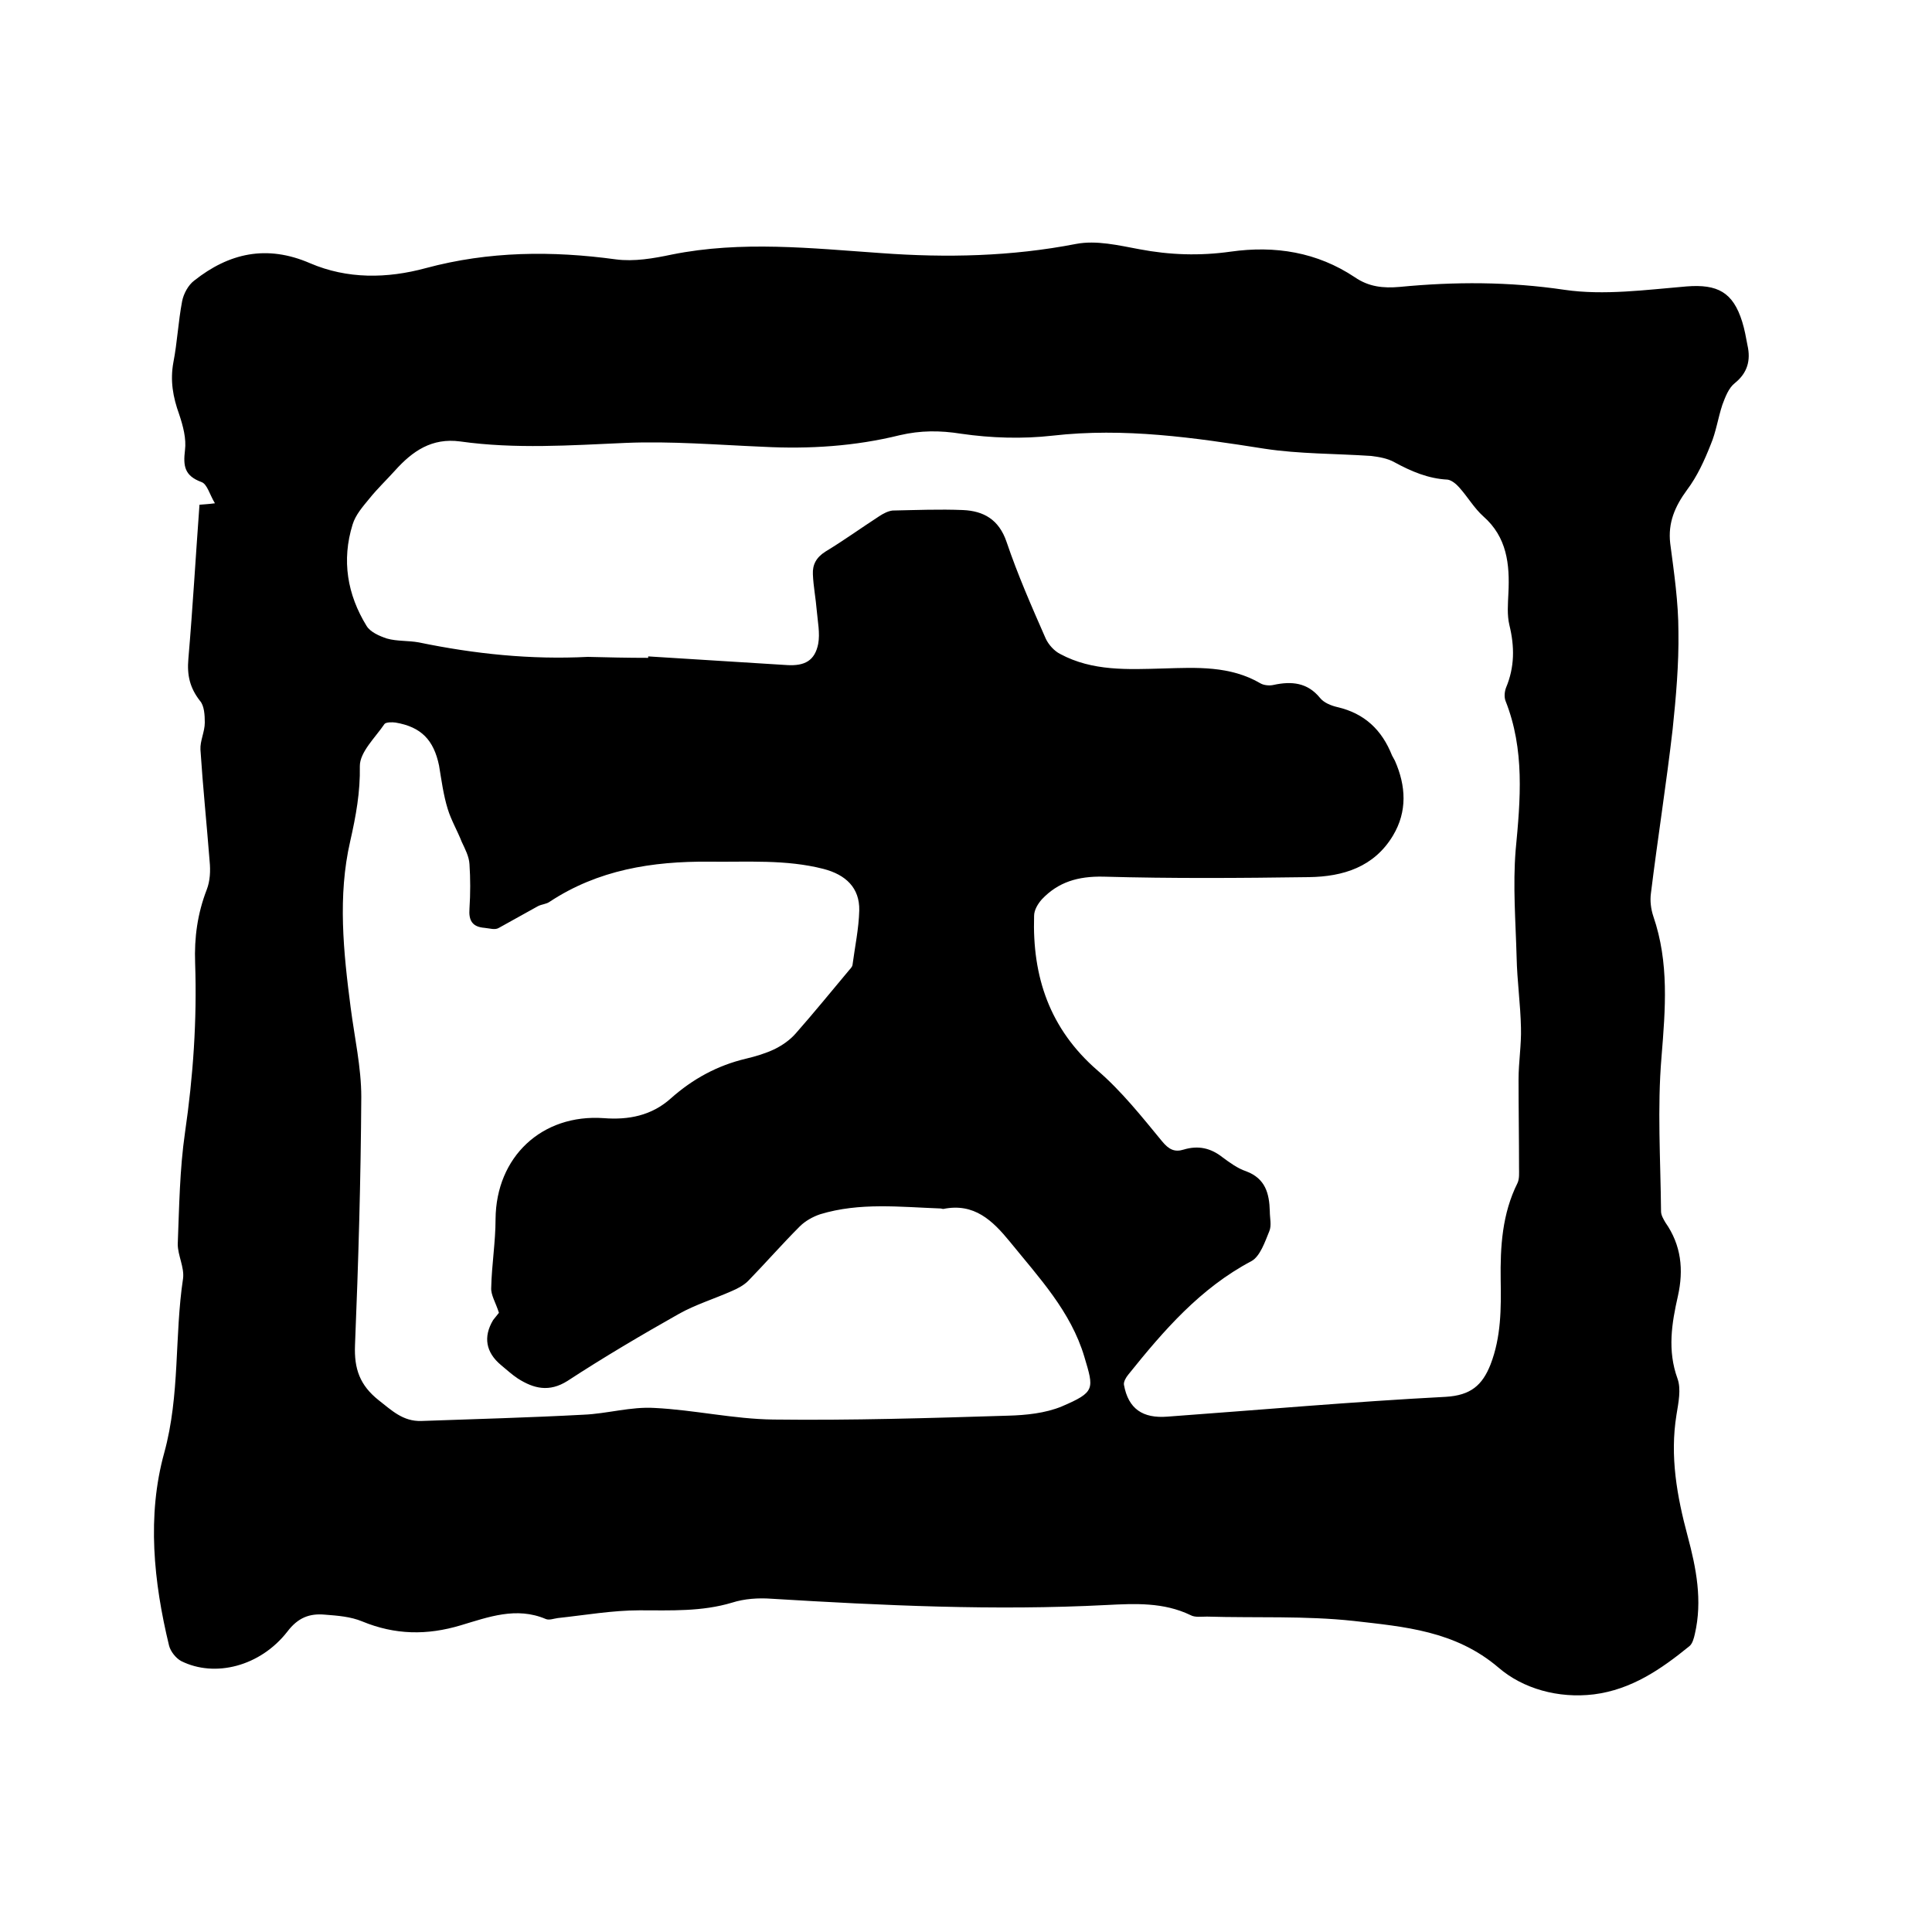 <svg enable-background="new 0 0 400 400" viewBox="0 0 400 400" xmlns="http://www.w3.org/2000/svg"><path d="m41.3 104.5c1-.1 1.7-.1 3.2-.3-1.1-1.8-1.6-4-2.8-4.4-3.5-1.3-3.8-3.3-3.4-6.6.3-2.4-.4-5-1.2-7.4-1.3-3.6-1.9-7-1.2-10.8.8-4.1 1-8.4 1.8-12.6.3-1.6 1.3-3.4 2.5-4.3 7.2-5.7 15-7.5 24-3.6 7.7 3.3 15.9 3.2 24 1 13-3.5 26.1-3.6 39.3-1.8 3.8.5 7.8-.2 11.6-1 14.4-2.9 28.9-1.3 43.3-.3 13.6 1 27 .7 40.4-1.9 4.2-.8 8.8.3 13.1 1.1 6.3 1.2 12.5 1.4 18.9.5 9.2-1.3 17.9.1 25.7 5.3 2.9 2 5.9 2.3 9.3 2 11.4-1.1 22.6-1.1 34.1.6 8.2 1.2 16.9 0 25.3-.7 6.4-.5 9.6 1.2 11.5 7.3.5 1.6.8 3.3 1.1 4.9.7 3.1 0 5.7-2.6 7.8-1.3 1-2 2.9-2.6 4.5-.9 2.7-1.3 5.6-2.4 8.2-1.3 3.3-2.8 6.6-4.9 9.4-2.5 3.4-4 6.8-3.5 11.1.8 6.1 1.7 12.2 1.7 18.3.1 6.7-.5 13.5-1.2 20.2-1.3 11.3-3.1 22.6-4.5 34-.2 1.5 0 3.2.5 4.7 3.3 9.6 2.5 19.2 1.7 29.1-.9 10.6-.2 21.3-.1 32 0 .8.5 1.6.9 2.3 3.3 4.7 3.8 9.8 2.6 15.2-1.3 5.7-2.2 11.3-.1 17.1.8 2.2.2 5-.2 7.5-1.4 8.6.1 16.9 2.3 25.1 1.8 6.7 3.1 13.4 1.5 20.3-.2.9-.5 2-1.1 2.5-5.9 4.8-12 9-19.8 10-7.4.9-14.7-1.2-19.7-5.5-9-7.7-19.6-8.5-30-9.7-10.1-1.1-20.3-.6-30.4-.9-1.2 0-2.5.2-3.4-.3-5.6-2.7-11.5-2.4-17.4-2.1-23.2 1.2-46.3.1-69.4-1.3-2.7-.2-5.6 0-8.1.8-6.3 1.9-12.7 1.6-19.2 1.6-5.6 0-11.3 1-16.9 1.6-.8.1-1.8.5-2.5.2-6.1-2.6-11.9-.4-17.6 1.3-7 2.1-13.6 2-20.4-.8-2.4-1-5.1-1.2-7.7-1.4-3.2-.3-5.6.6-7.8 3.5-5.6 7.2-15 9.6-22 6.1-1.1-.6-2.2-2-2.5-3.2-3.2-13.2-4.6-26.9-1-39.9 3.3-12 2.1-24.2 3.9-36.1.3-2.3-1.1-4.8-1.1-7.1.3-7.7.4-15.5 1.5-23.1 1.7-11.7 2.5-23.3 2.1-35.1-.2-5.3.5-10.3 2.4-15.2.7-1.8.8-3.9.6-5.9-.6-7.7-1.4-15.4-1.9-23.1-.1-1.8.9-3.7.9-5.6 0-1.5-.1-3.5-1-4.5-2.1-2.7-2.7-5.3-2.4-8.7.9-10.5 1.5-21 2.3-31.9zm92.9 31.7c0-.1 0-.2 0-.3 9.6.6 19.2 1.2 28.8 1.8 3.6.2 5.7-.9 6.4-4.4.4-2.2-.1-4.6-.3-6.9-.2-2.5-.7-5-.8-7.5-.1-2 .7-3.5 2.6-4.7 3.8-2.3 7.4-4.9 11.1-7.3.9-.6 1.9-1.1 2.8-1.2 4.9-.1 9.7-.3 14.6-.1 4.2.2 7.4 1.9 9 6.6 2.3 6.8 5.2 13.4 8.1 20 .6 1.3 1.8 2.6 3 3.2 6.7 3.6 14 3.2 21.4 3 6.8-.2 13.8-.6 20.1 3.1.7.4 1.9.5 2.7.3 3.7-.8 7-.5 9.6 2.7.8 1 2.3 1.6 3.6 1.9 5.6 1.3 9.2 4.7 11.3 10 .2.4.4.7.6 1.1 2.3 5.2 2.6 10.5-.4 15.5-3.9 6.5-10.3 8.5-17.4 8.6-14.2.2-28.4.3-42.6-.1-5.2-.1-9.3 1.1-12.7 4.7-.8.9-1.6 2.2-1.6 3.4-.4 12.6 3.2 23.4 13.1 32 5 4.3 9.2 9.6 13.4 14.7 1.4 1.7 2.6 2.3 4.5 1.7 3-.9 5.6-.3 8 1.6 1.5 1.1 3.1 2.3 4.9 2.9 4 1.5 4.8 4.6 4.9 8.3 0 1.4.4 2.9-.1 4.1-.9 2.2-1.9 5.2-3.7 6.2-10.6 5.6-18.2 14.4-25.5 23.5-.5.6-1 1.5-.9 2.1.9 5 3.9 7 9 6.6 19.2-1.4 38.4-3.1 57.6-4.1 5.2-.3 7.6-2.4 9.3-6.7 2.2-5.7 2.2-11.6 2.1-17.5-.1-6.9.3-13.7 3.5-20.1.4-.9.3-2.1.3-3.1 0-6.1-.1-12.2-.1-18.3 0-3.6.6-7.2.5-10.7-.1-4.9-.8-9.7-.9-14.6-.2-7.4-.8-14.8-.2-22.2 1-10.5 1.9-20.8-2.1-30.9-.3-.8-.2-1.9.1-2.7 1.8-4.3 1.8-8.5.7-13-.5-2.1-.3-4.4-.2-6.6.3-6-.3-11.6-5.2-15.9-1.9-1.7-3.2-4-5-6-.6-.7-1.6-1.5-2.4-1.6-4-.2-7.5-1.7-11-3.6-1.4-.8-3.2-1.1-4.8-1.3-7.4-.5-14.9-.4-22.1-1.5-14.6-2.3-29-4.4-43.9-2.7-6.2.7-12.7.5-18.9-.4-4.4-.7-8.4-.7-12.7.3-9.3 2.3-18.8 2.9-28.3 2.4-9.5-.4-19.1-1.2-28.5-.8-11.4.5-22.8 1.3-34.2-.3-5.9-.8-9.9 2-13.5 6-1.8 2-3.7 3.8-5.3 5.8-1.4 1.7-2.9 3.4-3.5 5.4-2.3 7.4-1.1 14.5 2.9 21 .8 1.3 2.7 2.1 4.2 2.6 2.1.6 4.4.4 6.6.8 11.6 2.4 23.2 3.6 35 3 4 .1 8.2.2 12.5.2zm-30.9 135.6c-.7-2.2-1.7-3.7-1.6-5.2.1-4.7.9-9.5.9-14.2.1-12.9 9.6-21.8 22.4-20.9 5.1.4 9.9-.5 13.9-4.1 4.5-4 9.6-6.8 15.5-8.2 2.1-.5 4.1-1.1 6-2 1.6-.8 3.2-1.9 4.4-3.3 3.7-4.2 7.2-8.5 10.8-12.8.3-.4.8-.8.9-1.3.5-3.8 1.3-7.5 1.4-11.3.1-4.7-2.8-7.4-7.4-8.6-7.8-2-15.7-1.4-23.7-1.5-11.8-.1-23 1.7-33 8.3-.7.5-1.6.5-2.4.9-2.7 1.5-5.4 3-8.1 4.5-.8.5-1.9.1-3 0-2.5-.2-3.3-1.5-3.1-4 .2-3.1.2-6.2 0-9.2-.1-1.6-.9-3.1-1.6-4.6-.9-2.3-2.2-4.5-2.9-6.8-.9-2.9-1.3-6-1.8-9-1.1-5.3-3.7-8-9-8.9-.7-.1-2-.1-2.3.3-1.9 2.8-5.1 5.8-5.1 8.7.1 5.4-.8 10.3-2 15.6-2.6 11.3-1.4 22.9.1 34.4.8 6.2 2.2 12.4 2.2 18.5-.1 17.1-.6 34.3-1.3 51.4-.2 4.9 1 8.3 4.9 11.4 2.7 2.1 5 4.4 8.8 4.3 11.2-.4 22.4-.7 33.6-1.3 4.9-.2 9.8-1.7 14.7-1.4 8.2.4 16.4 2.3 24.6 2.4 16.2.2 32.4-.3 48.6-.8 3.7-.1 7.7-.5 11.1-1.9 7-3 6.7-3.6 4.7-10.3-2.8-9.4-9.4-16.4-15.4-23.8-3.6-4.4-7.4-8.1-13.8-6.8-.2 0-.4-.1-.6-.1-8.3-.3-16.7-1.3-24.9 1.2-1.5.5-3.1 1.4-4.2 2.5-3.7 3.7-7.1 7.6-10.7 11.3-.9.9-2.2 1.6-3.4 2.1-3.6 1.6-7.5 2.8-10.9 4.7-7.8 4.4-15.6 9-23.1 13.9-3.8 2.4-7 1.6-10.3-.5-1.2-.8-2.3-1.8-3.5-2.8-3.1-2.6-3.7-5.8-1.6-9.3.3-.4.9-1.1 1.2-1.5z"/></svg>
